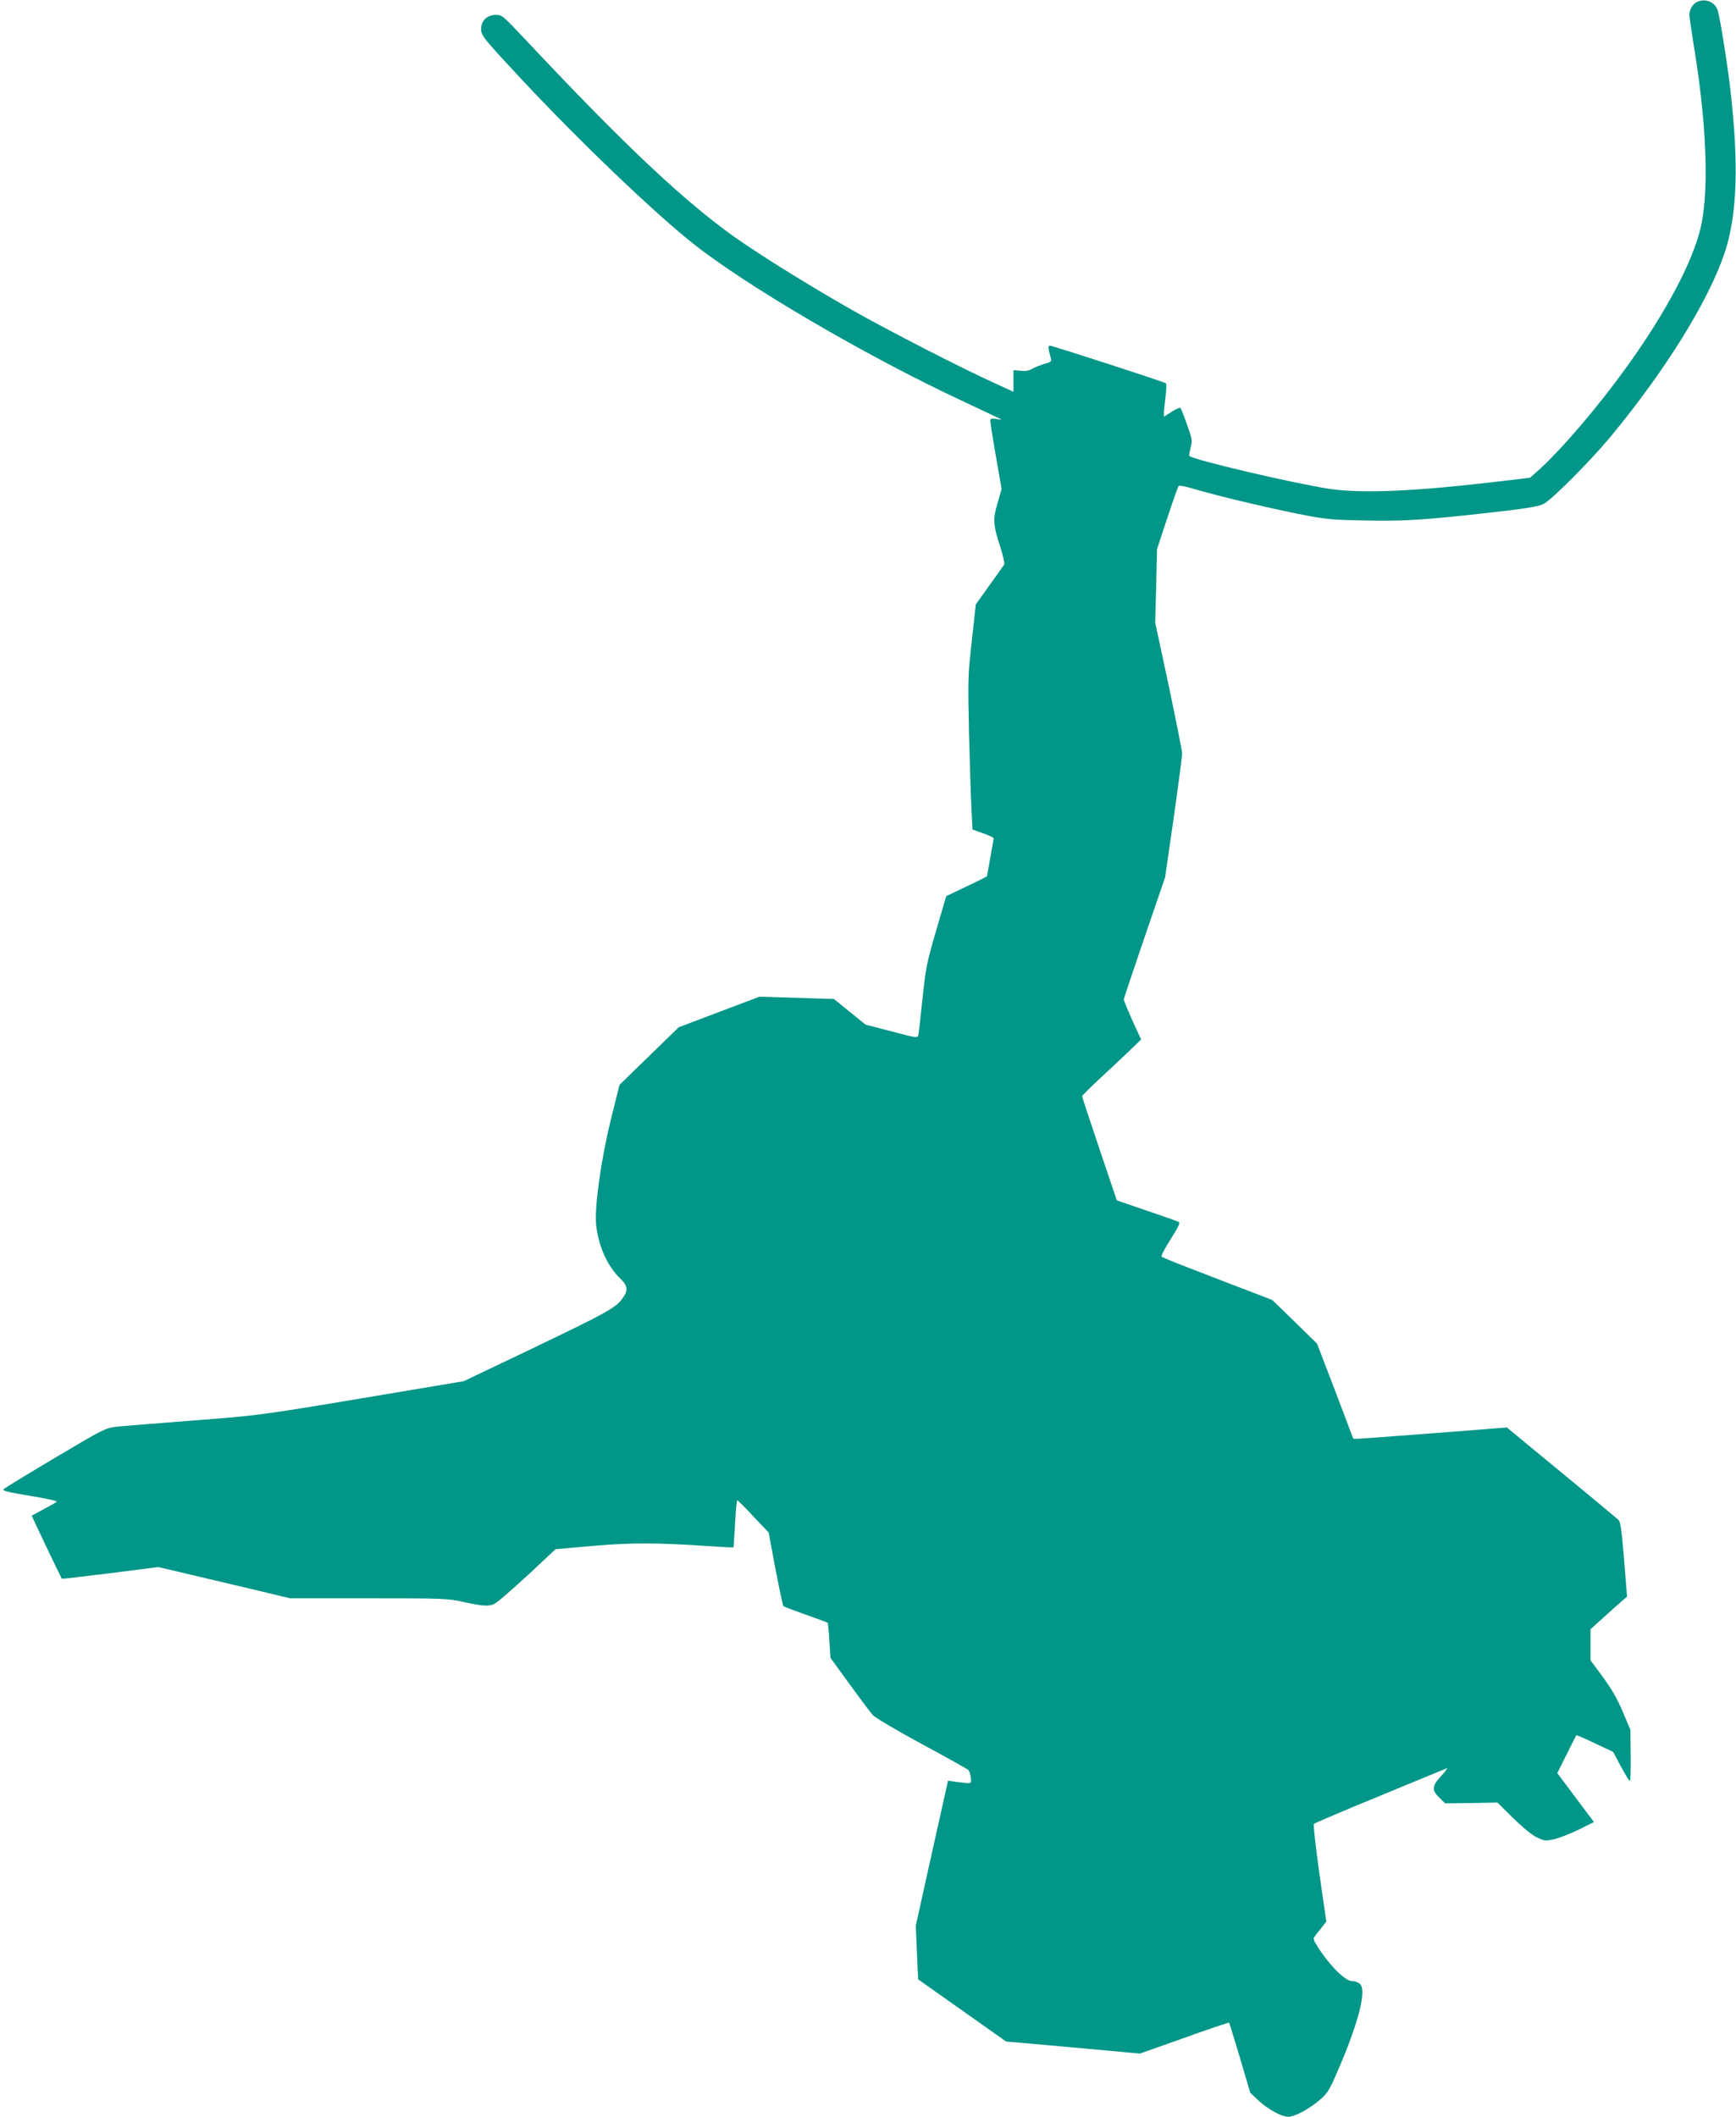 <?xml version="1.0" standalone="no"?>
<!DOCTYPE svg PUBLIC "-//W3C//DTD SVG 20010904//EN"
 "http://www.w3.org/TR/2001/REC-SVG-20010904/DTD/svg10.dtd">
<svg version="1.0" xmlns="http://www.w3.org/2000/svg"
 width="1050pt" height="1280pt" viewBox="0 0 1050 1280"
 preserveAspectRatio="xMidYMid meet">
<g transform="translate(0,1280) scale(0.1,-0.1)"
fill="#009688" stroke="none">
<path d="M10264 12788 c-24 -11 -44 -44 -46 -73 -1 -11 11 -92 25 -180 76
-456 94 -850 50 -1080 -57 -306 -390 -847 -812 -1319 -57 -64 -132 -141 -166
-171 l-61 -54 -220 -26 c-488 -57 -800 -70 -994 -41 -221 34 -822 175 -847
199 -2 3 2 25 8 49 12 42 10 52 -21 139 -18 52 -36 97 -40 102 -3 4 -27 -6
-53 -23 l-47 -30 0 28 c1 15 5 59 10 97 5 39 6 73 2 77 -8 8 -686 228 -703
228 -11 0 -9 -21 7 -77 5 -19 0 -23 -38 -33 -23 -7 -56 -20 -73 -29 -21 -13
-43 -17 -72 -13 l-43 4 0 -65 0 -66 -92 42 c-202 90 -675 333 -889 455 -305
174 -626 376 -767 483 -303 227 -654 563 -1211 1157 -128 136 -135 142 -173
142 -51 0 -88 -35 -88 -84 0 -41 12 -56 245 -306 346 -370 790 -796 1035 -991
318 -254 1045 -680 1625 -951 110 -52 211 -99 225 -106 23 -11 22 -11 -12 -6
-33 5 -38 4 -38 -12 0 -11 15 -107 34 -215 l34 -196 -24 -84 c-30 -99 -27
-136 17 -269 16 -50 26 -96 23 -103 -4 -7 -44 -64 -90 -127 l-82 -115 -24
-220 c-24 -210 -24 -235 -17 -560 5 -187 11 -394 15 -460 l6 -121 64 -23 c35
-12 64 -26 64 -30 0 -4 -9 -56 -20 -116 -11 -60 -20 -111 -20 -113 0 -2 -55
-30 -123 -62 l-124 -59 -61 -209 c-56 -192 -63 -226 -82 -408 -11 -109 -23
-209 -25 -221 -5 -21 -6 -21 -162 20 l-158 41 -95 77 -96 78 -225 7 -225 7
-244 -92 -245 -93 -179 -174 -179 -174 -54 -217 c-59 -241 -99 -532 -87 -633
15 -132 71 -252 150 -326 38 -36 43 -66 16 -105 -43 -66 -79 -86 -577 -325
l-390 -186 -620 -104 c-611 -102 -626 -104 -1020 -134 -220 -17 -429 -34 -465
-38 -61 -7 -83 -18 -365 -186 -165 -98 -306 -184 -313 -191 -11 -9 22 -18 158
-40 94 -15 167 -31 163 -36 -4 -4 -39 -24 -78 -45 -38 -20 -71 -38 -73 -39 -2
-1 175 -371 182 -382 1 -1 133 14 293 34 l291 37 199 -47 c109 -26 288 -68
398 -94 l200 -48 475 0 c456 0 479 -1 577 -23 127 -28 163 -28 199 0 39 29
181 156 276 247 l78 73 227 20 c235 20 384 20 708 -2 76 -5 140 -8 141 -7 1 1
6 66 10 145 4 78 10 141 14 140 4 -2 49 -46 98 -99 l91 -96 41 -219 c23 -120
45 -222 48 -226 4 -4 65 -27 136 -52 71 -25 130 -47 132 -49 2 -2 7 -50 10
-108 l7 -104 116 -160 c64 -88 127 -172 141 -187 14 -15 147 -94 295 -174 149
-80 275 -151 282 -157 6 -7 13 -28 15 -47 3 -39 9 -37 -88 -25 l-50 7 -98
-439 -97 -438 7 -162 7 -162 266 -188 266 -188 405 -36 405 -37 268 95 c147
53 269 94 271 92 2 -2 31 -98 66 -214 l62 -210 51 -48 c59 -54 138 -97 180
-97 39 0 131 50 193 105 46 40 57 58 122 212 113 269 157 447 118 486 -10 9
-30 17 -46 17 -20 0 -44 14 -83 50 -65 60 -161 195 -151 212 4 7 23 32 42 55
l34 43 -42 291 c-22 161 -38 295 -33 300 4 4 114 51 243 105 129 53 305 126
390 161 85 35 162 67 170 70 8 4 -6 -17 -32 -45 -58 -62 -60 -86 -12 -133 l35
-34 158 2 158 3 94 -93 c56 -55 114 -103 143 -117 46 -22 54 -23 105 -12 31 7
98 33 149 58 l93 46 -24 32 c-13 17 -63 83 -111 148 l-87 116 57 114 c31 62
57 114 58 115 2 2 52 -20 113 -49 l110 -52 47 -88 c26 -48 50 -88 54 -88 4 0
6 70 5 155 l-2 155 -46 109 c-32 77 -69 140 -121 211 l-74 100 0 94 0 94 83
75 c45 41 95 85 110 98 l28 24 -18 224 c-13 162 -22 228 -32 238 -8 8 -163
138 -346 288 l-331 273 -435 -34 c-239 -18 -447 -34 -464 -34 l-30 0 -109 288
-110 287 -135 132 -136 132 -130 50 c-71 27 -220 84 -330 127 -110 42 -204 80
-209 85 -5 4 19 50 54 105 43 67 59 99 51 104 -7 4 -94 35 -194 69 l-182 62
-105 311 c-58 172 -105 315 -105 319 0 4 47 51 105 105 58 53 138 129 178 167
l74 71 -53 115 c-28 64 -52 121 -52 126 0 6 56 174 125 375 l125 365 52 360
c28 198 51 373 51 388 0 16 -37 200 -81 410 l-82 382 6 222 5 222 62 188 c34
103 65 191 69 195 3 4 44 -4 91 -18 142 -42 394 -102 605 -146 190 -38 211
-41 420 -45 243 -6 362 2 775 48 210 24 284 36 315 51 51 26 283 259 407 408
333 403 591 819 690 1113 75 226 86 538 33 992 -19 162 -62 429 -76 473 -17
51 -76 74 -125 50z"/>
</g>
</svg>
